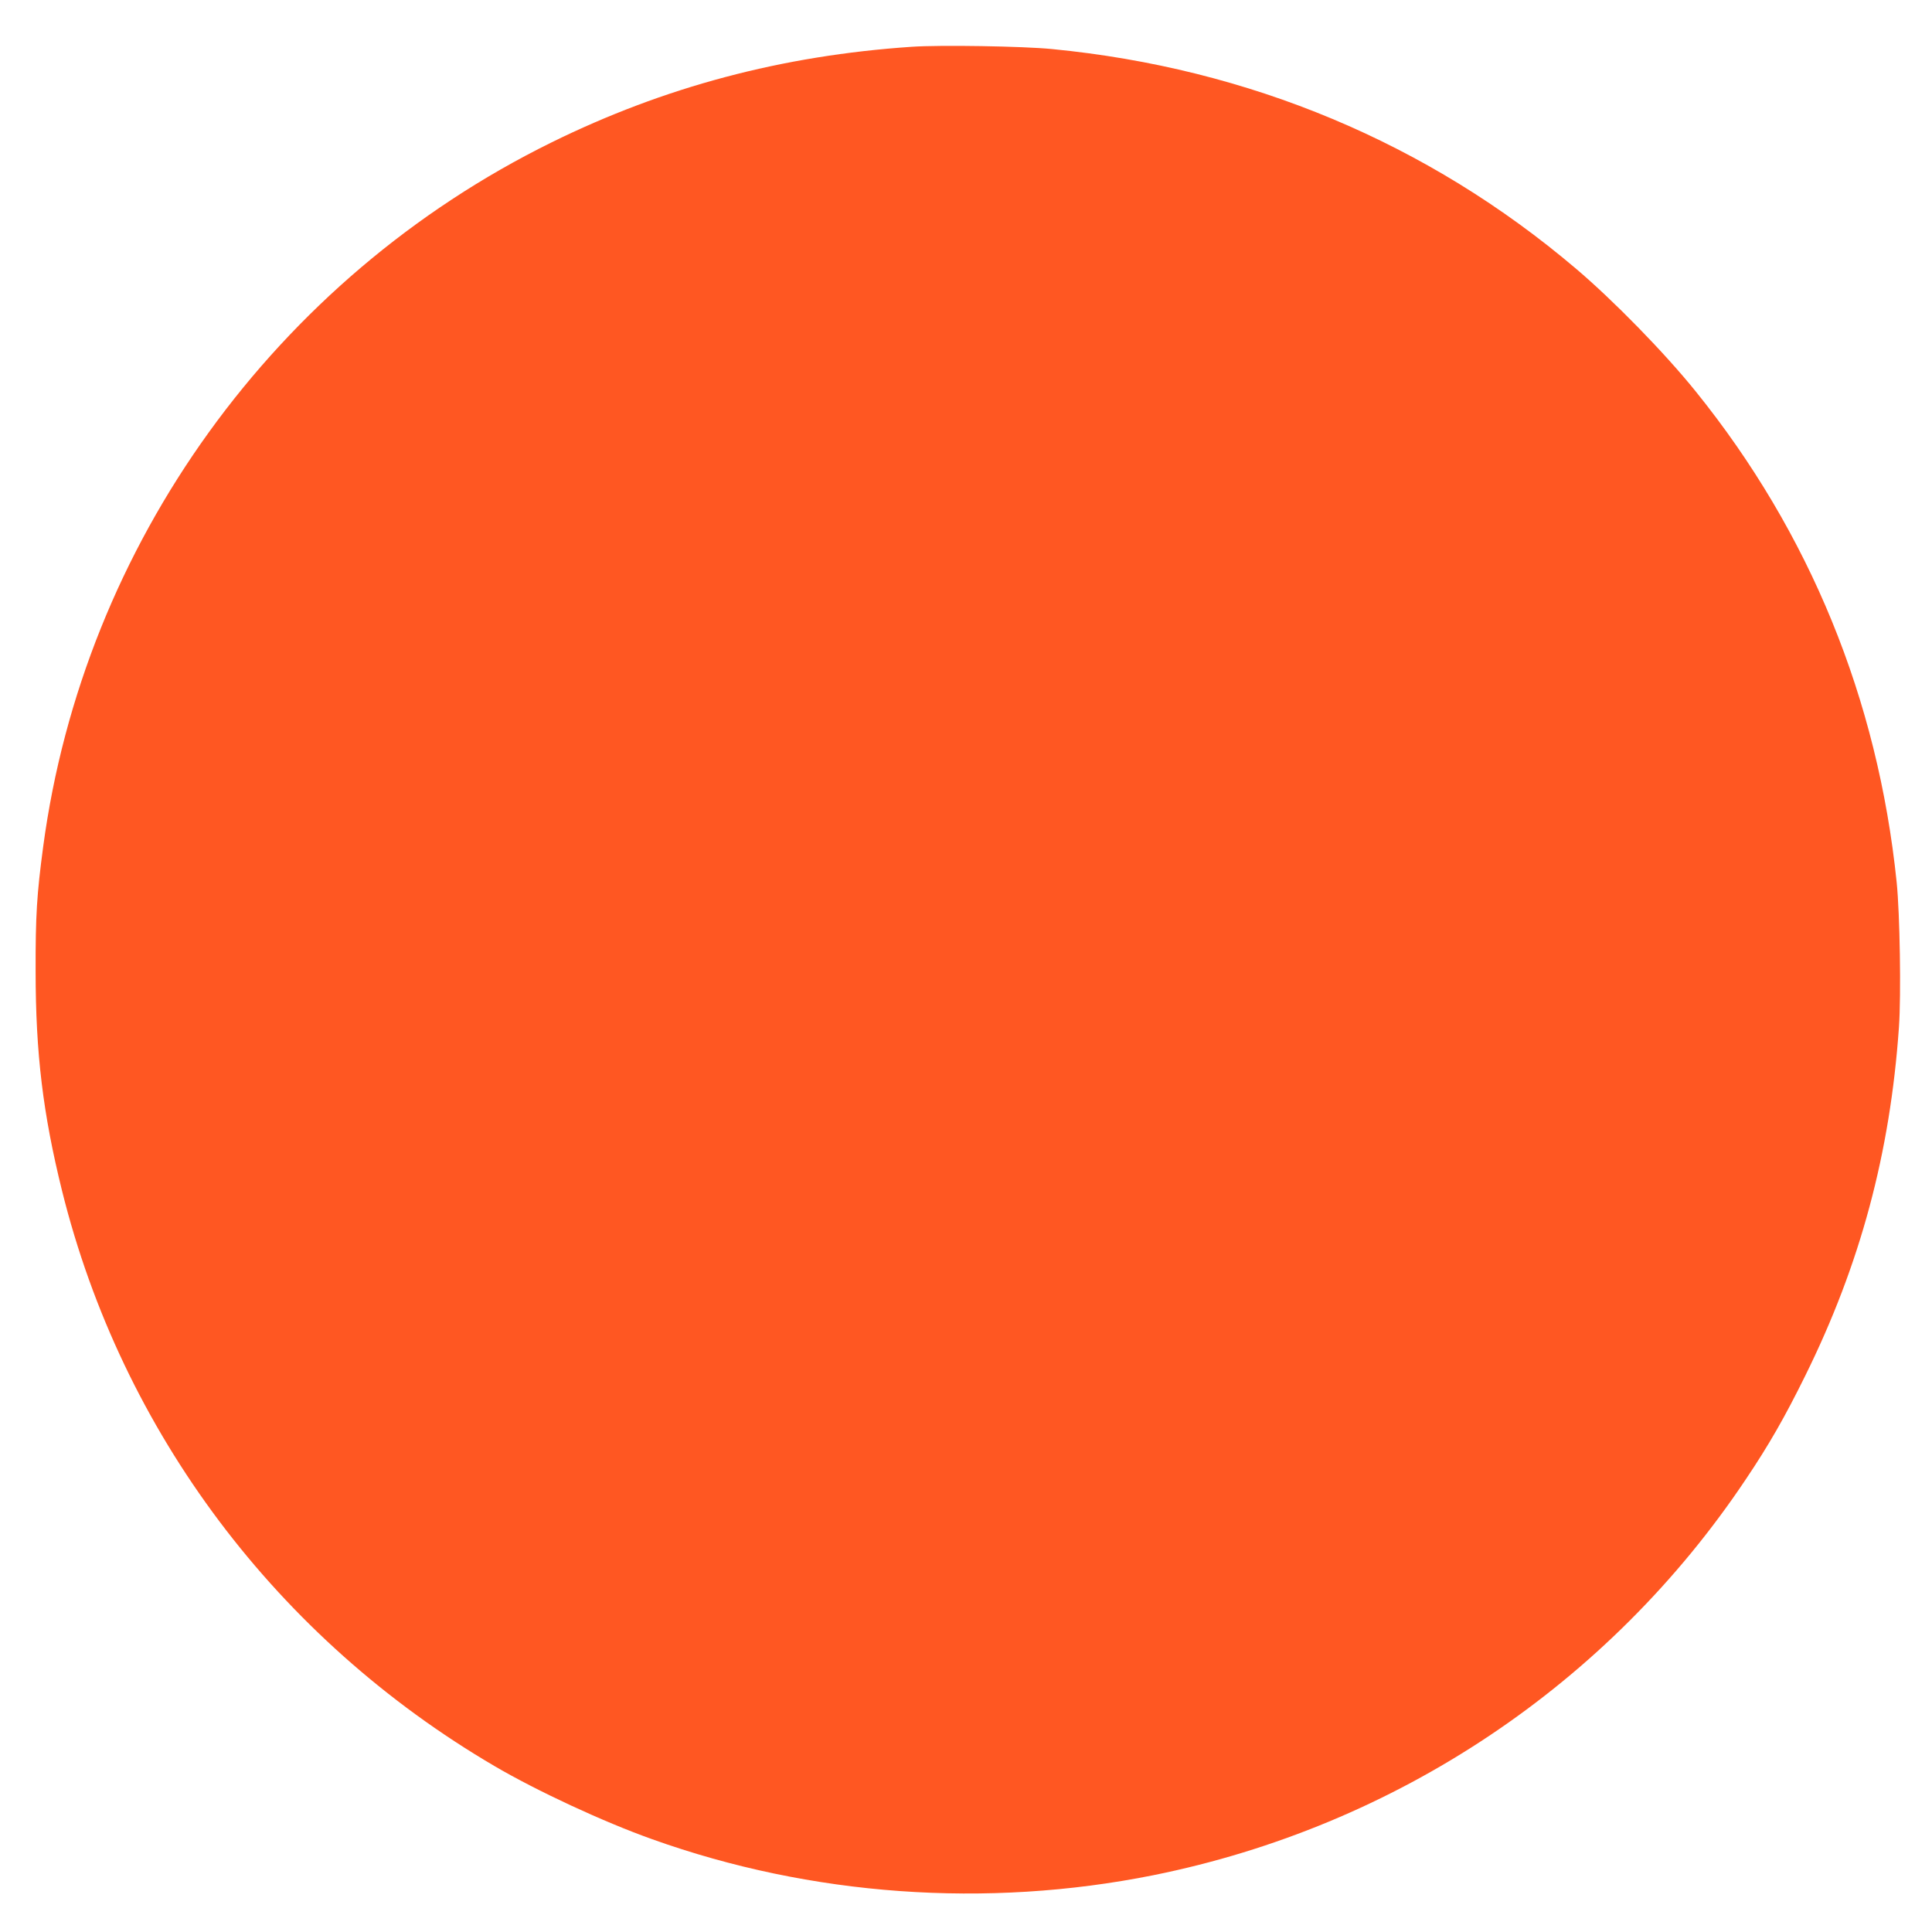 <?xml version="1.0" standalone="no"?>
<!DOCTYPE svg PUBLIC "-//W3C//DTD SVG 20010904//EN"
 "http://www.w3.org/TR/2001/REC-SVG-20010904/DTD/svg10.dtd">
<svg version="1.0" xmlns="http://www.w3.org/2000/svg"
 width="1280pt" height="1280pt" viewBox="0 0 1280 1280"
 preserveAspectRatio="xMidYMid meet">
<g transform="translate(0,1280) scale(0.1,-0.1)"
fill="#ff5722" stroke="none">
<path d="M6040 12490 c-859 -58 -1640 -266 -2387 -634 -1829 -901 -3099 -2662
-3367 -4666 -42 -314 -51 -456 -50 -825 0 -545 49 -945 175 -1454 397 -1599
1425 -2967 2864 -3811 283 -166 722 -370 1045 -485 1053 -377 2217 -460 3320
-239 1610 324 3020 1266 3927 2624 152 226 259 413 393 685 365 738 563 1476
621 2310 15 213 6 753 -15 959 -125 1215 -576 2316 -1330 3251 -206 256 -547
605 -796 816 -980 832 -2164 1327 -3470 1454 -192 19 -744 28 -930 15z"/>
</g>
</svg>
